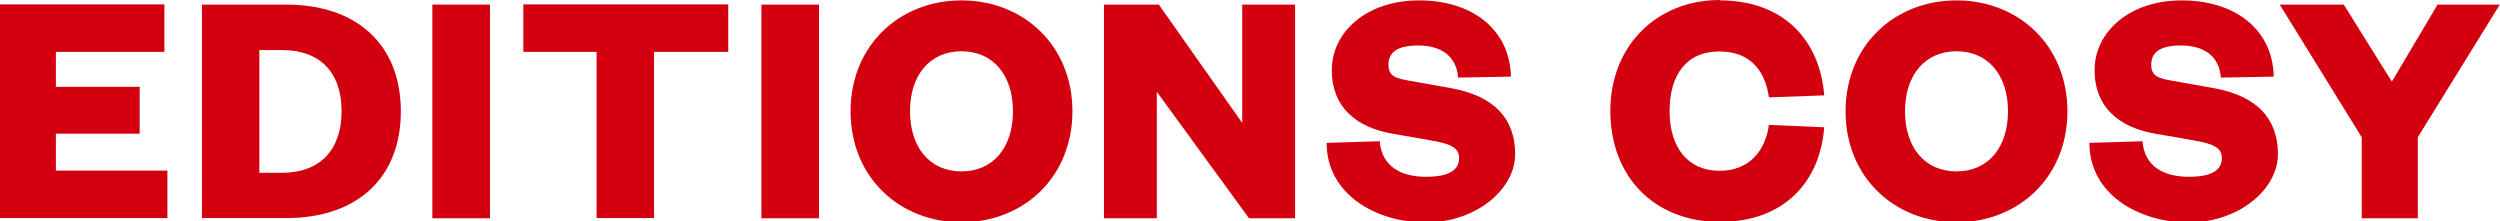 <?xml version="1.0" encoding="UTF-8"?>
<svg id="Calque_1" xmlns="http://www.w3.org/2000/svg" version="1.1" viewBox="0 0 1253 111">
  <!-- Generator: Adobe Illustrator 29.3.0, SVG Export Plug-In . SVG Version: 2.1.0 Build 146)  -->
  <defs>
    <style>
      .st0 {
        fill: #d30010;
      }
    </style>
  </defs>
  <path class="st0" d="M84,109.3H-.4V2.2h82.8v23.8H28v17.5h42v23.5H28v18.5h55.9v23.8h0Z"/>
  <path class="st0" d="M101.1,2.3h42.3c35.5,0,57.5,20.1,57.5,53.5s-21.9,53.5-57.4,53.5h-42.3V2.2h-.1ZM141.4,86.6c18.7,0,29.8-11.2,29.8-30.9s-11.1-30.6-29.8-30.6h-11.4v61.5h11.4Z"/>
  <path class="st0" d="M245.6,2.3v107.1h-28.9V2.3h28.9Z"/>
  <path class="st0" d="M299,109.3V26h-36.7V2.2h102.7v23.8h-37.2v83.3h-28.8Z"/>
  <path class="st0" d="M410.5,2.3v107.1h-28.9V2.3h28.9Z"/>
  <path class="st0" d="M481.9,111.4c-31.1,0-55.6-22.6-55.6-55.6S450.8.2,481.9.2s55.6,22.6,55.6,55.6-24.5,55.6-55.6,55.6ZM481.9,25.7c-15.8,0-25.8,11.9-25.8,30.1s10,30.1,25.8,30.1,25.8-11.9,25.8-30.1-10-30.1-25.8-30.1Z"/>
  <path class="st0" d="M622.6,61.6V2.3h26.5v107.1h-23.1l-46.2-63.4v63.4h-26.5V2.3h27.5l41.8,59.3Z"/>
  <path class="st0" d="M691.5,70.6c1,13.4,11.4,18,23.3,18s16.5-3.6,16.5-9.5-6.3-7.3-14.5-8.8l-19.5-3.4c-17.5-3.2-29.8-13.1-29.8-31.8S684.5.2,711.2.2s45.5,14.5,46.1,38.2l-26.5.5c-.8-11-8.8-16.1-19.9-16.1s-15,3.7-15,9.7,4.1,6.8,10.7,8l20.2,3.6c22.4,3.9,32.6,15.6,32.6,33.2s-19.7,34.2-44.7,34.2-49.8-14.1-49.8-39.9l26.5-.8h0v-.2h.1Z"/>
  <path class="st0" d="M862,.2c32.8,0,50.3,20.9,52.3,47.6l-27.7,1c-1.7-11.9-8.2-23-24.8-23s-25,11.7-25,29.9,9.2,29.9,25,29.9,23.1-11,24.8-23l27.7,1.2c-2,26.7-19.5,47.4-52.3,47.4s-54.9-22.6-54.9-55.6S830.7,0,862,0h0v.2h0Z"/>
  <path class="st0" d="M980.6,111.4c-31.1,0-55.6-22.6-55.6-55.6S949.5.2,980.6.2s55.6,22.6,55.6,55.6-24.5,55.6-55.6,55.6ZM980.6,25.7c-15.8,0-25.8,11.9-25.8,30.1s10,30.1,25.8,30.1,25.8-11.9,25.8-30.1-10-30.1-25.8-30.1Z"/>
  <path class="st0" d="M1073.8,70.6c1,13.4,11.4,18,23.3,18s16.5-3.6,16.5-9.5-6.3-7.3-14.4-8.8l-19.6-3.4c-17.5-3.2-29.8-13.1-29.8-31.8S1066.8.2,1093.5.2s45.6,14.5,46.1,38.2l-26.5.5c-.8-11-8.8-16.1-19.9-16.1s-15,3.7-15,9.7,4.1,6.8,10.7,8l20.2,3.6c22.4,3.9,32.6,15.6,32.6,33.2s-19.7,34.2-44.7,34.2-49.8-14.1-49.8-39.9l26.5-.8h0v-.2h.1Z"/>
  <path class="st0" d="M1221.8,2.3h31.1l-41.1,66.5v40.6h-28.1v-40.6l-41.1-66.5h32.1l24.1,38.6,22.9-38.6h0Z"/>
</svg>